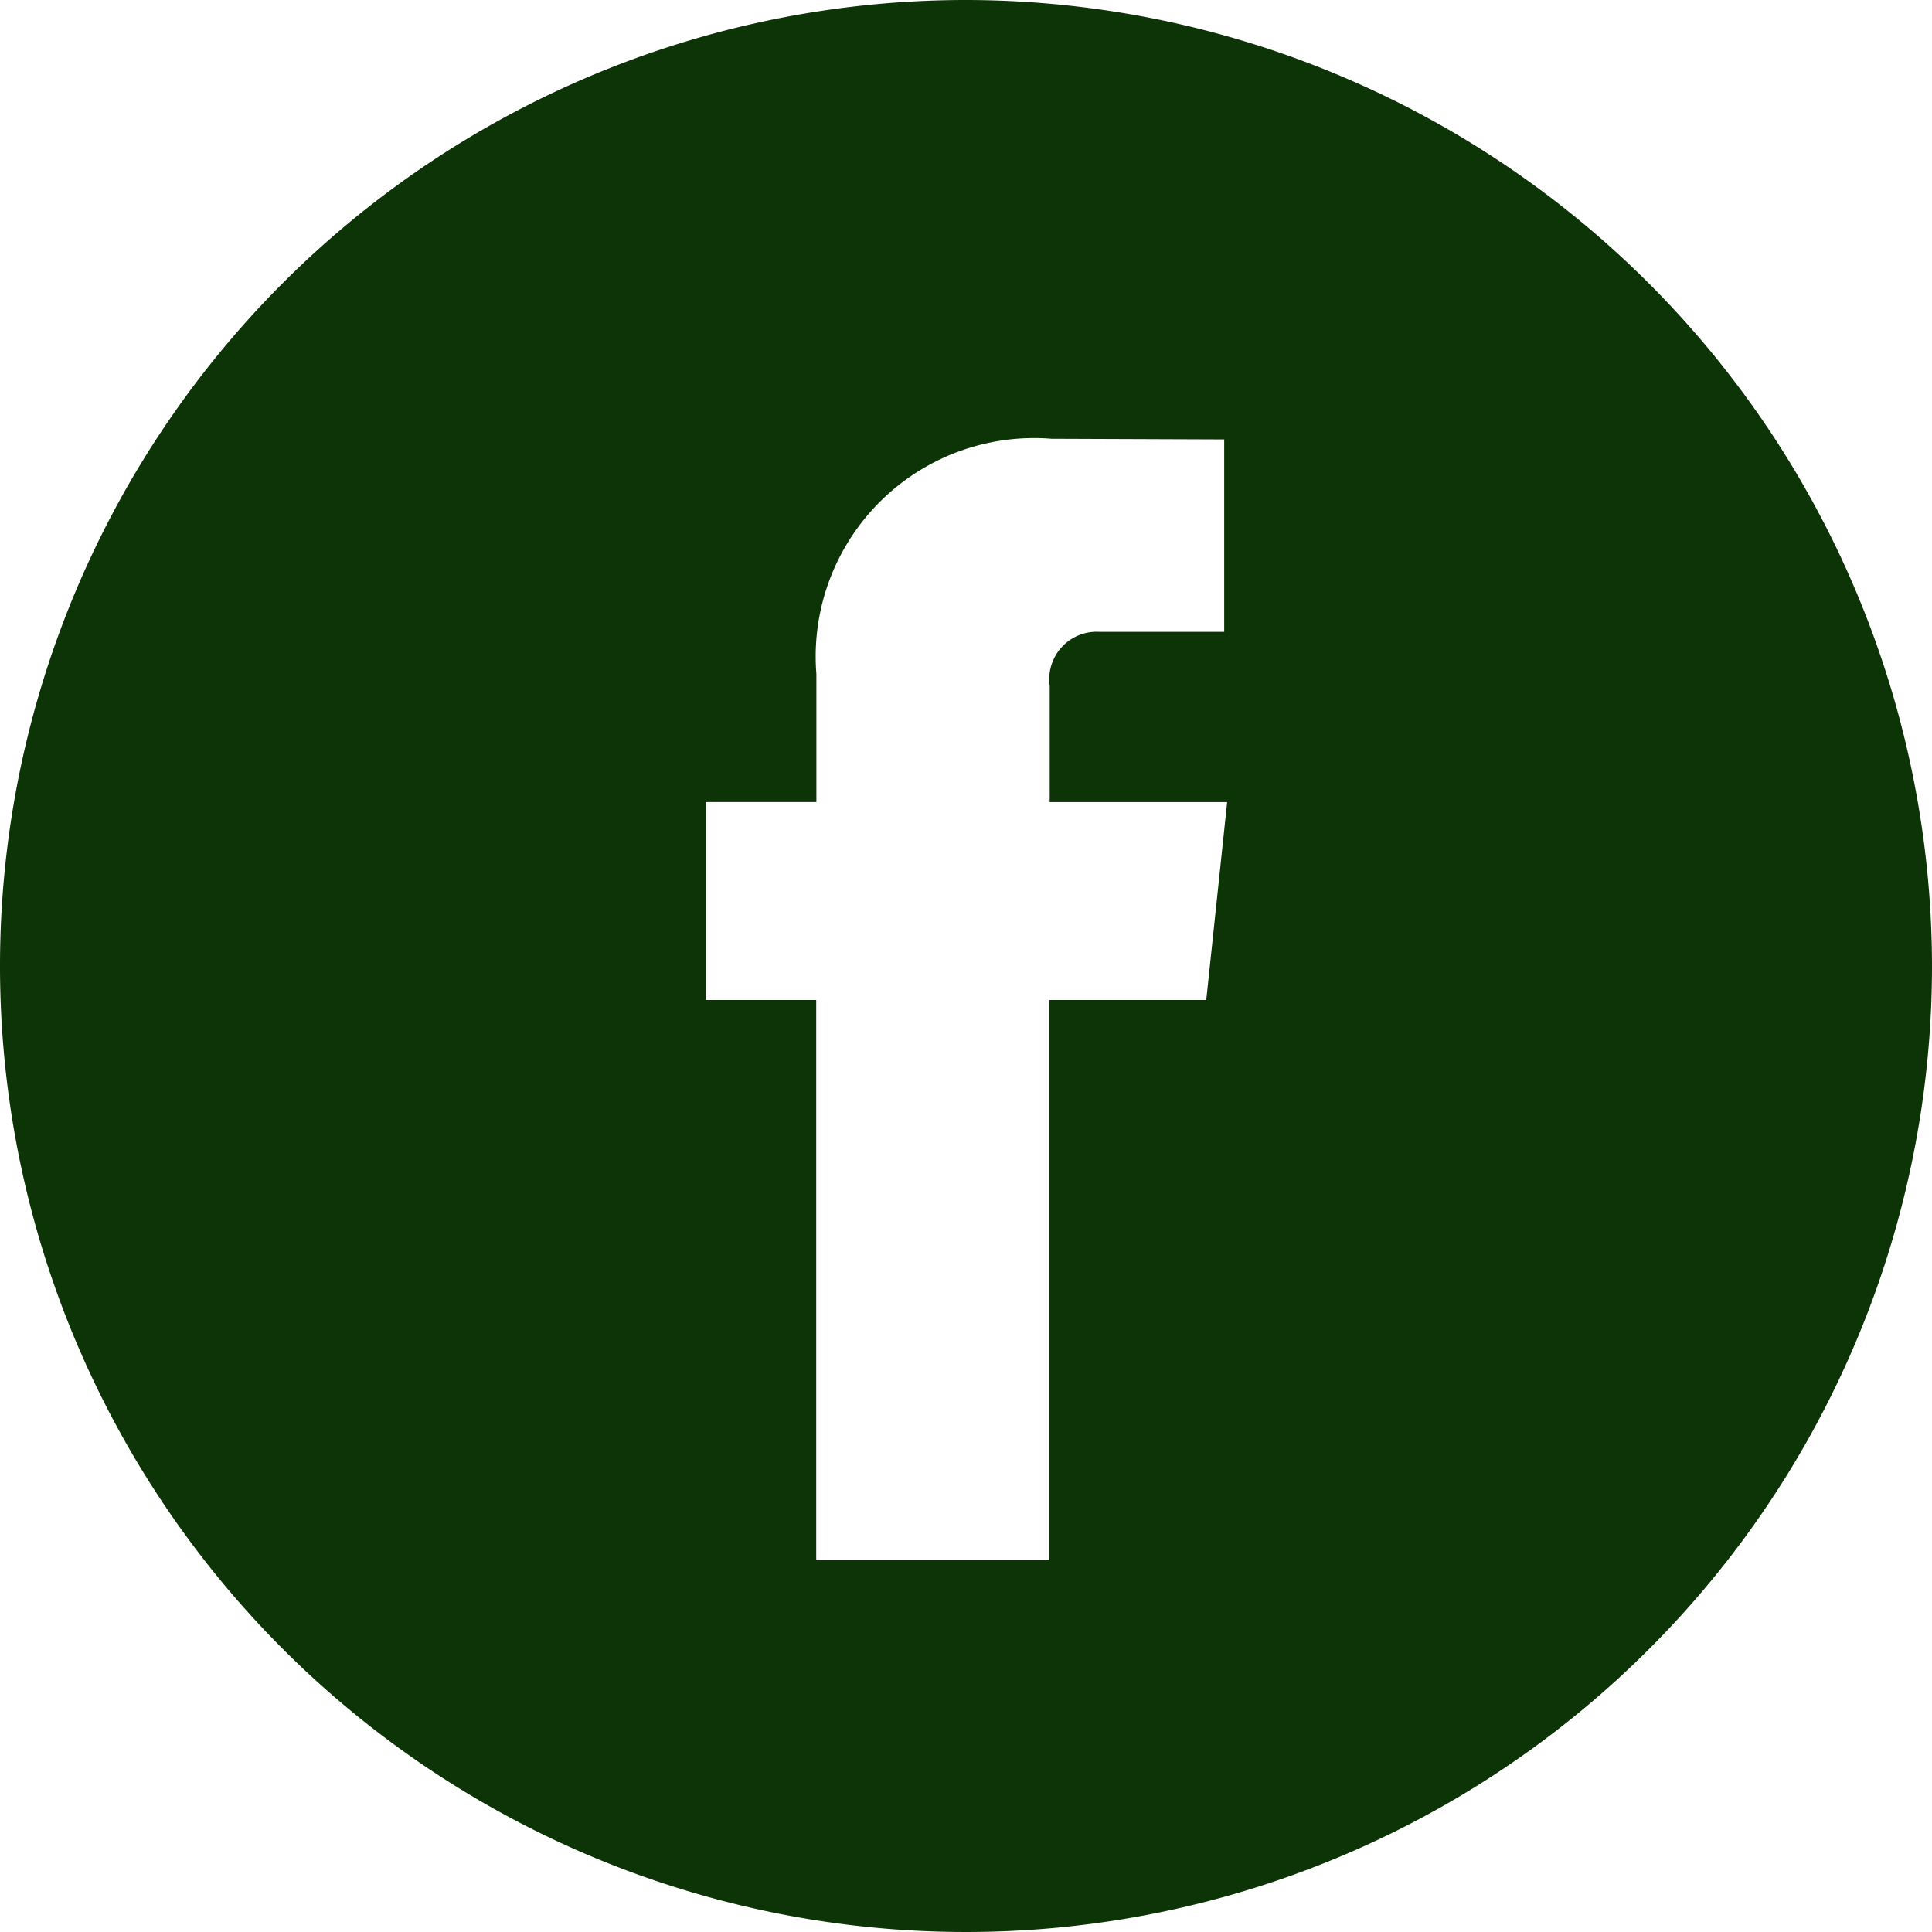 <svg id="facebook_69_" data-name="facebook (69)" xmlns="http://www.w3.org/2000/svg" width="35.318" height="35.318" viewBox="0 0 35.318 35.318">
  <g id="Group_3656" data-name="Group 3656">
    <path id="Path_112" data-name="Path 112" d="M17.659,0A17.659,17.659,0,1,0,35.318,17.659,17.679,17.679,0,0,0,17.659,0Zm4.392,18.281H19.178v10.24H14.921V18.281H12.9V14.662h2.024V12.321a3.993,3.993,0,0,1,4.3-4.3l3.155.012V11.55h-2.29a.867.867,0,0,0-.9.986v2.127h3.244Z" fill="#0d3406"/>
  </g>
</svg>
